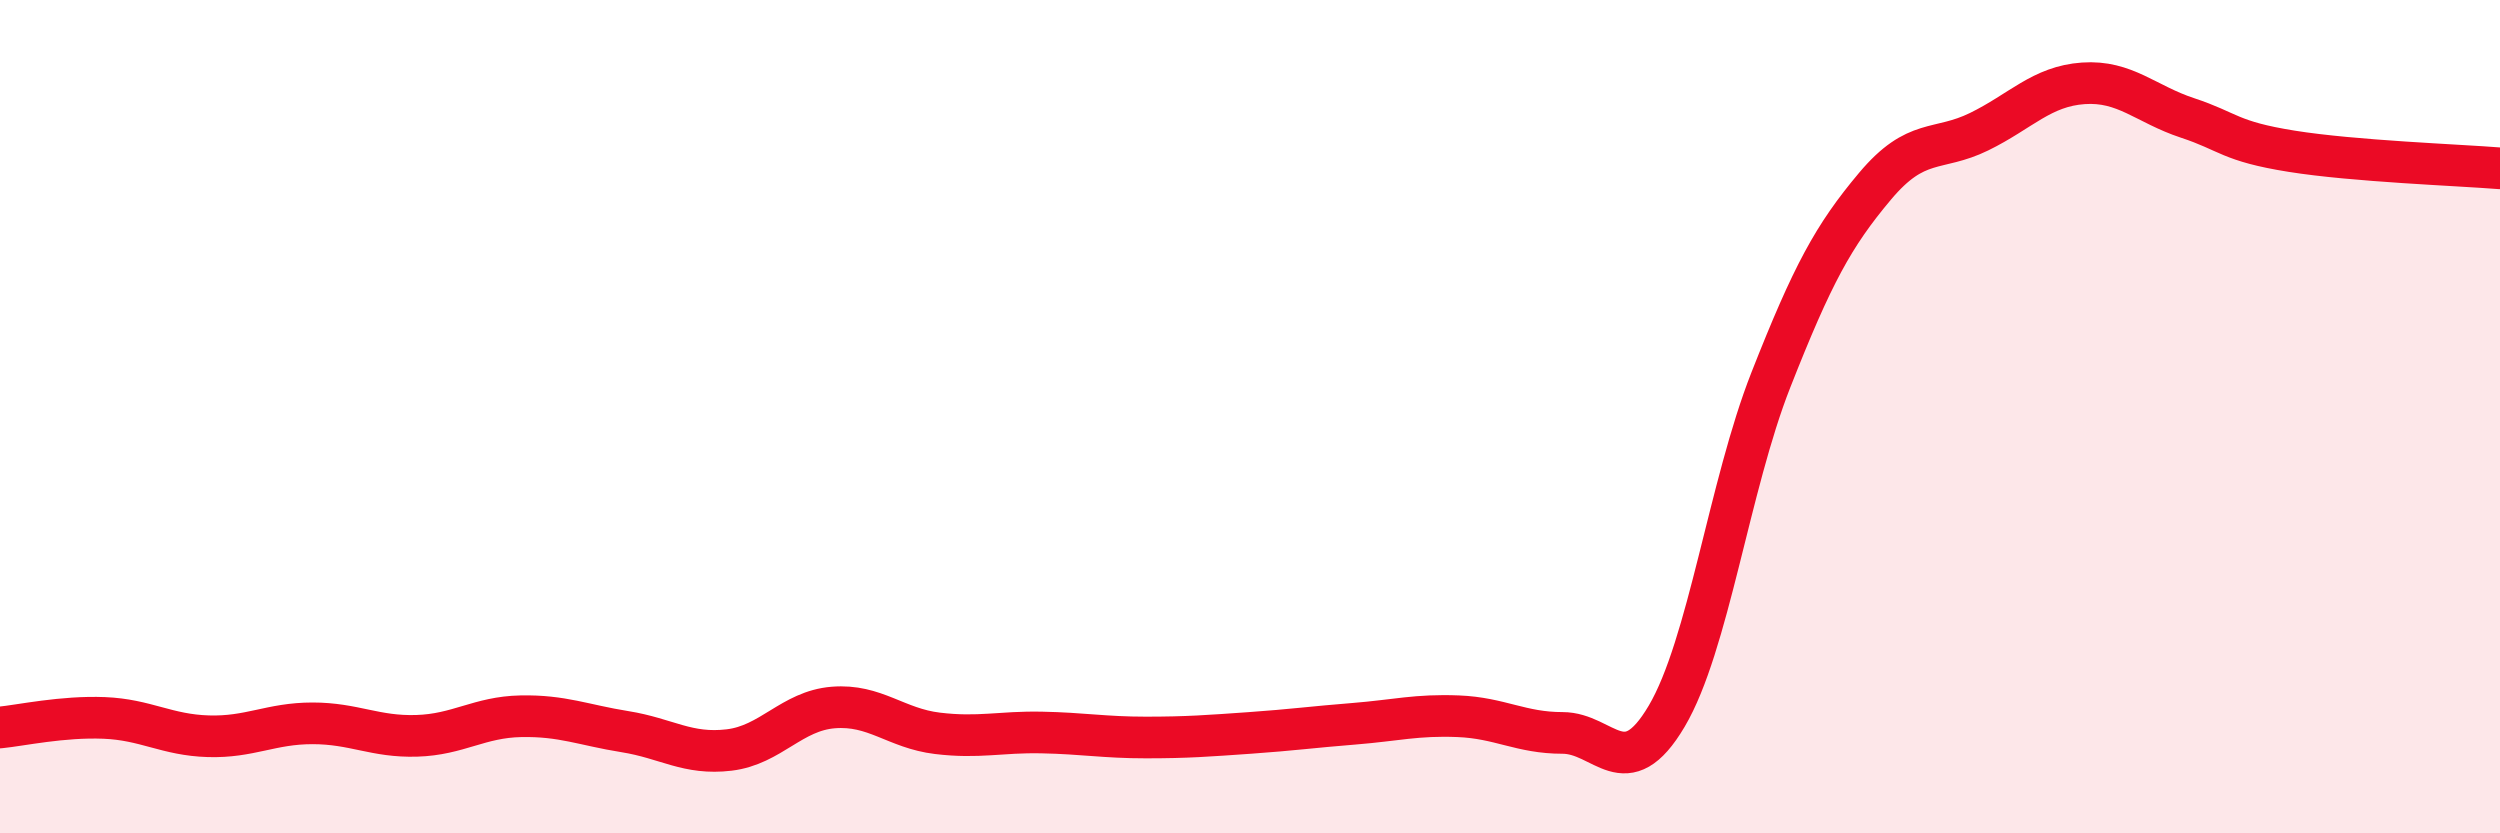 
    <svg width="60" height="20" viewBox="0 0 60 20" xmlns="http://www.w3.org/2000/svg">
      <path
        d="M 0,17.46 C 0.5,17.41 1.5,17.19 2.5,17.23 C 3.5,17.27 4,17.64 5,17.67 C 6,17.7 6.5,17.36 7.5,17.36 C 8.5,17.36 9,17.69 10,17.66 C 11,17.63 11.5,17.21 12.5,17.19 C 13.5,17.17 14,17.4 15,17.56 C 16,17.72 16.5,18.12 17.5,18 C 18.5,17.88 19,17.06 20,16.98 C 21,16.9 21.5,17.48 22.5,17.6 C 23.5,17.72 24,17.56 25,17.58 C 26,17.6 26.5,17.7 27.5,17.7 C 28.5,17.7 29,17.66 30,17.59 C 31,17.52 31.5,17.45 32.5,17.37 C 33.5,17.29 34,17.15 35,17.19 C 36,17.23 36.5,17.59 37.5,17.59 C 38.5,17.59 39,18.88 40,17.19 C 41,15.5 41.5,11.66 42.5,9.12 C 43.5,6.58 44,5.66 45,4.47 C 46,3.28 46.5,3.65 47.5,3.16 C 48.5,2.67 49,2.07 50,2 C 51,1.93 51.5,2.5 52.5,2.83 C 53.5,3.16 53.5,3.39 55,3.63 C 56.5,3.87 59,3.96 60,4.04L60 20L0 20Z"
        fill="#EB0A25"
        opacity="0.1"
        stroke-linecap="round"
        stroke-linejoin="round"
      />
      <path
        d="M 0,17.46 C 0.5,17.41 1.5,17.19 2.5,17.23 C 3.5,17.27 4,17.64 5,17.67 C 6,17.7 6.5,17.36 7.5,17.36 C 8.5,17.36 9,17.69 10,17.66 C 11,17.63 11.5,17.21 12.5,17.19 C 13.5,17.17 14,17.4 15,17.56 C 16,17.72 16.5,18.12 17.5,18 C 18.5,17.88 19,17.06 20,16.98 C 21,16.9 21.5,17.48 22.5,17.6 C 23.5,17.72 24,17.56 25,17.58 C 26,17.6 26.5,17.7 27.5,17.7 C 28.5,17.7 29,17.66 30,17.59 C 31,17.52 31.5,17.45 32.5,17.37 C 33.5,17.29 34,17.15 35,17.19 C 36,17.23 36.5,17.59 37.5,17.59 C 38.5,17.59 39,18.88 40,17.19 C 41,15.5 41.5,11.66 42.5,9.12 C 43.5,6.58 44,5.66 45,4.47 C 46,3.28 46.5,3.65 47.5,3.16 C 48.5,2.67 49,2.07 50,2 C 51,1.93 51.5,2.5 52.5,2.83 C 53.5,3.16 53.5,3.39 55,3.63 C 56.5,3.87 59,3.96 60,4.04"
        stroke="#EB0A25"
        stroke-width="1"
        fill="none"
        stroke-linecap="round"
        stroke-linejoin="round"
      />
    </svg>
  